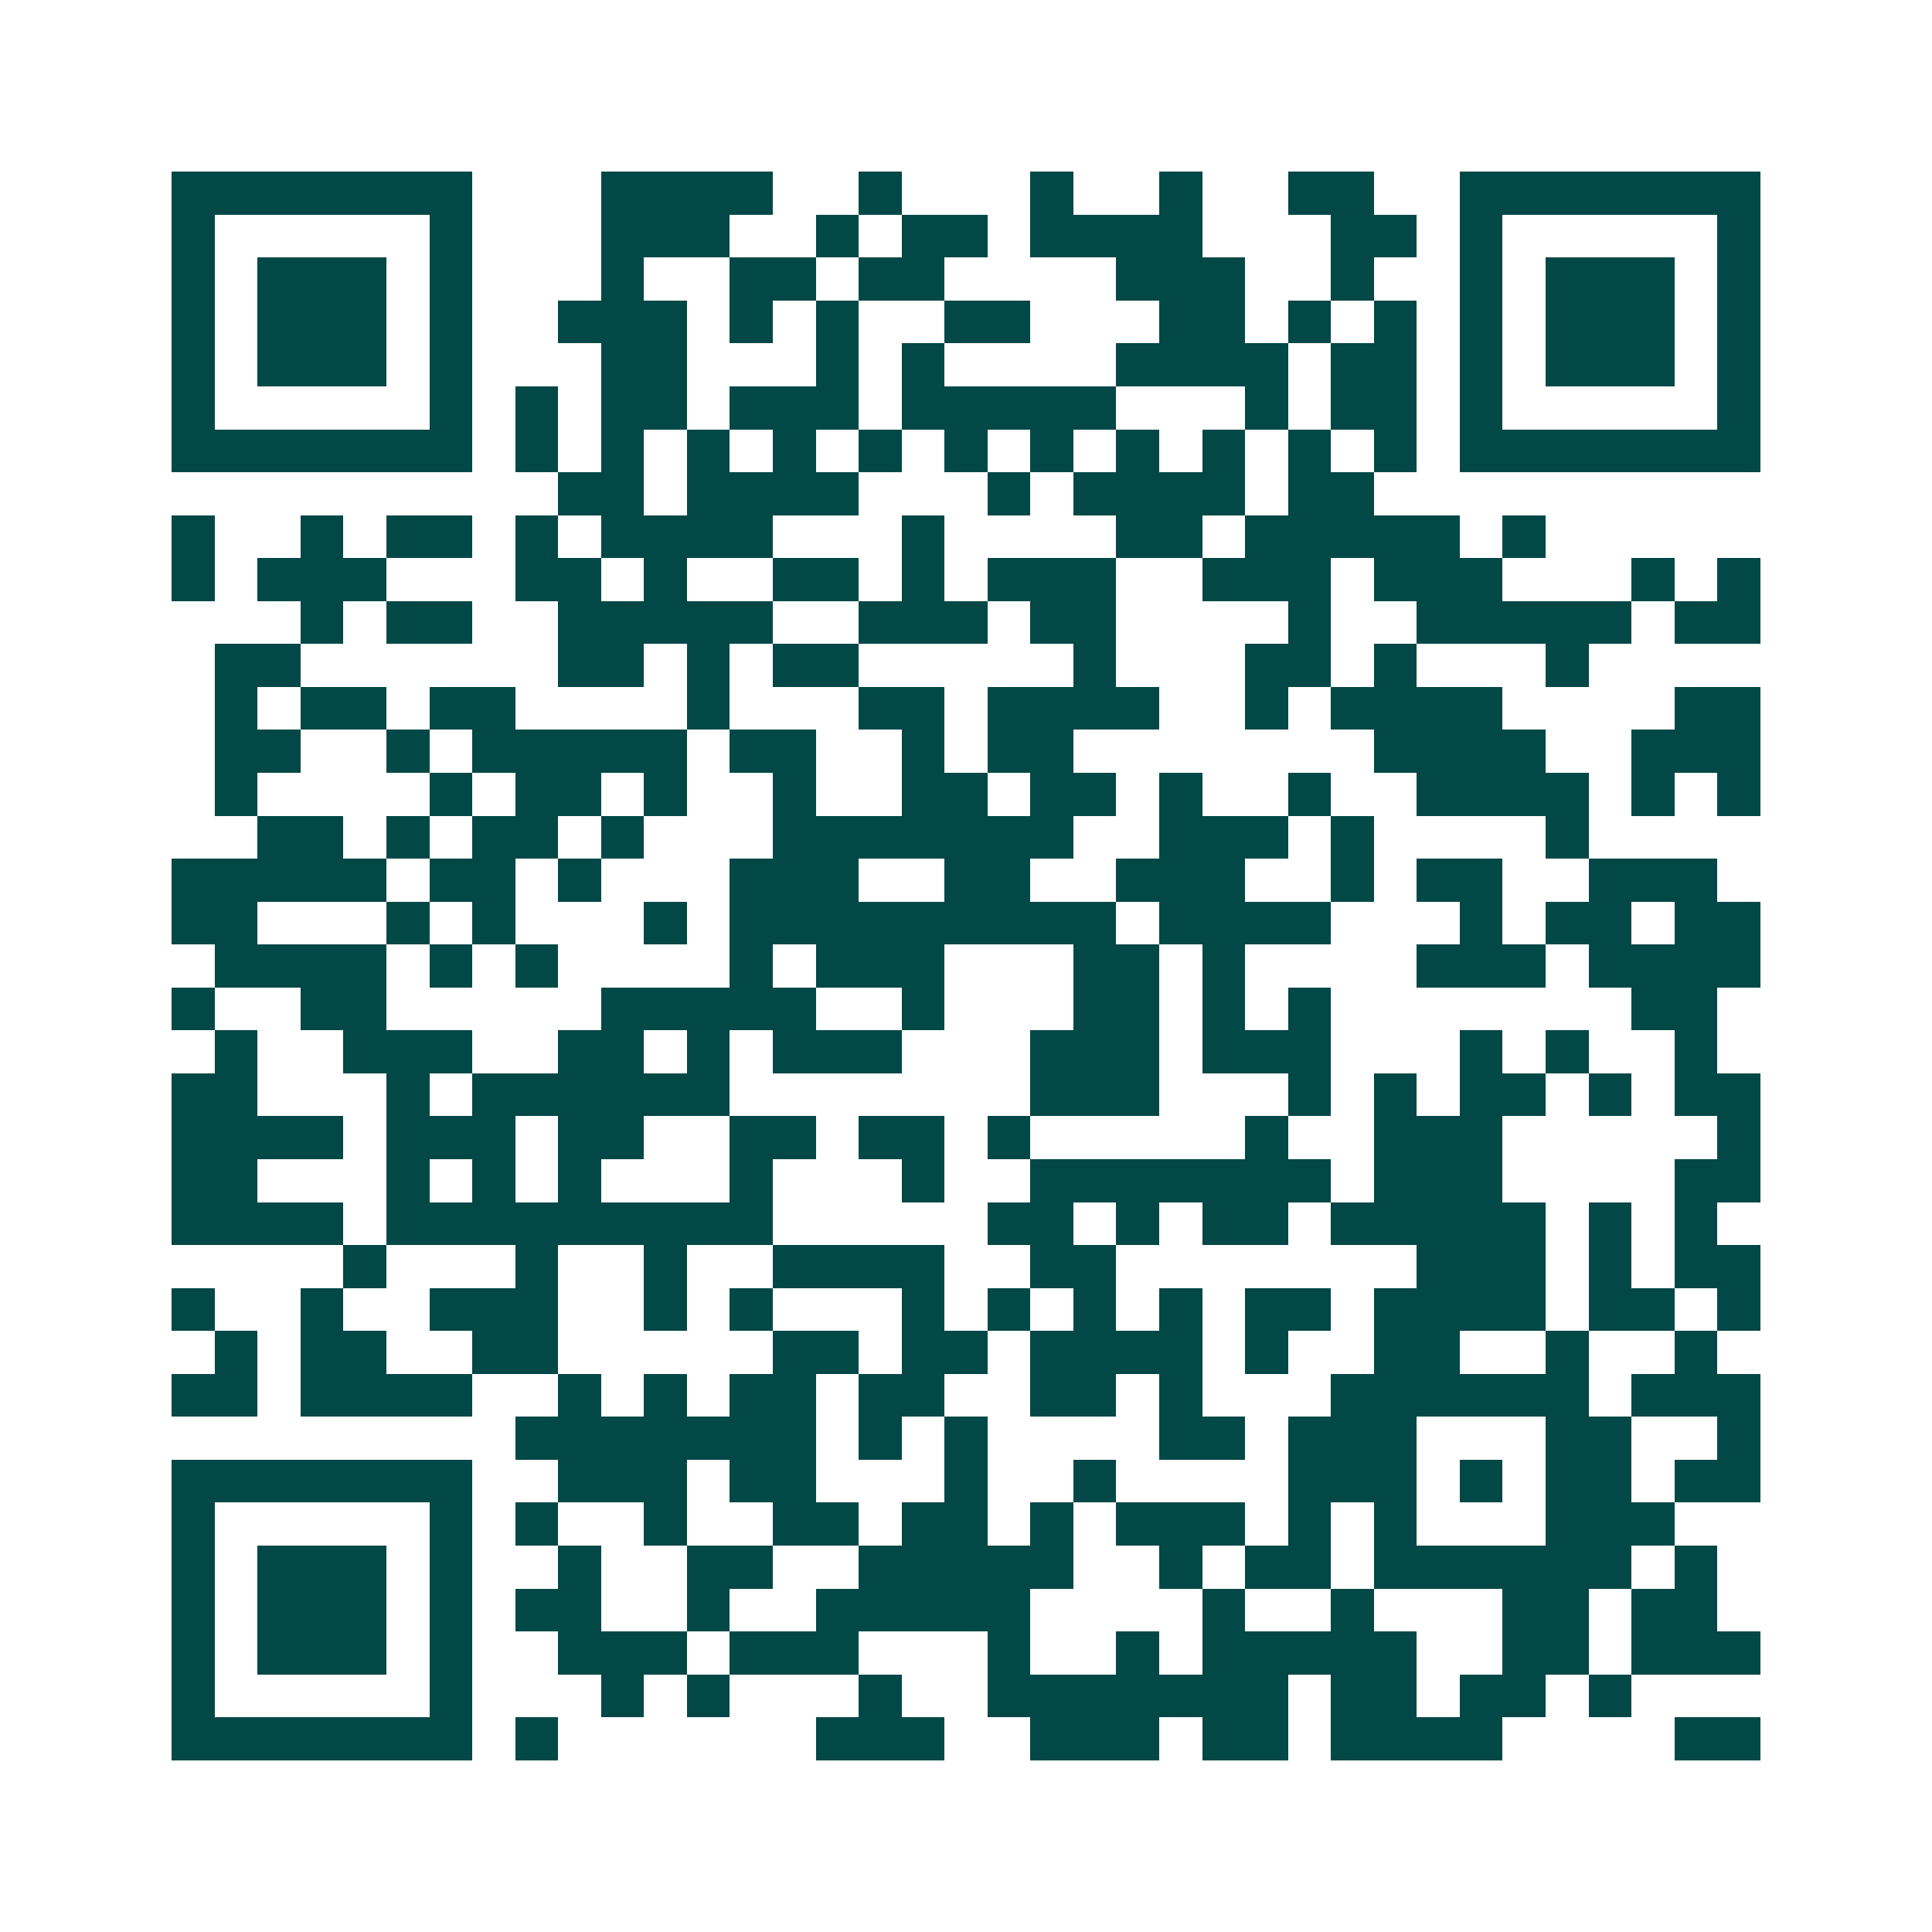 <svg xmlns="http://www.w3.org/2000/svg" width="200" height="200" viewBox="0 0 45 45" shape-rendering="crispEdges"><path fill="#ffffff" d="M0 0h45v45H0z"/><path stroke="#014847" d="M4 4.5h7m3 0h4m2 0h1m3 0h1m2 0h1m2 0h2m2 0h7M4 5.5h1m5 0h1m3 0h3m2 0h1m1 0h2m1 0h4m3 0h2m1 0h1m5 0h1M4 6.5h1m1 0h3m1 0h1m3 0h1m2 0h2m1 0h2m4 0h3m2 0h1m2 0h1m1 0h3m1 0h1M4 7.5h1m1 0h3m1 0h1m2 0h3m1 0h1m1 0h1m2 0h2m3 0h2m1 0h1m1 0h1m1 0h1m1 0h3m1 0h1M4 8.5h1m1 0h3m1 0h1m3 0h2m3 0h1m1 0h1m4 0h4m1 0h2m1 0h1m1 0h3m1 0h1M4 9.5h1m5 0h1m1 0h1m1 0h2m1 0h3m1 0h5m3 0h1m1 0h2m1 0h1m5 0h1M4 10.5h7m1 0h1m1 0h1m1 0h1m1 0h1m1 0h1m1 0h1m1 0h1m1 0h1m1 0h1m1 0h1m1 0h1m1 0h7M13 11.5h2m1 0h4m3 0h1m1 0h4m1 0h2M4 12.5h1m2 0h1m1 0h2m1 0h1m1 0h4m3 0h1m4 0h2m1 0h5m1 0h1M4 13.5h1m1 0h3m3 0h2m1 0h1m2 0h2m1 0h1m1 0h3m2 0h3m1 0h3m3 0h1m1 0h1M7 14.5h1m1 0h2m2 0h5m2 0h3m1 0h2m4 0h1m2 0h5m1 0h2M5 15.5h2m6 0h2m1 0h1m1 0h2m5 0h1m3 0h2m1 0h1m3 0h1M5 16.5h1m1 0h2m1 0h2m4 0h1m3 0h2m1 0h4m2 0h1m1 0h4m4 0h2M5 17.5h2m2 0h1m1 0h5m1 0h2m2 0h1m1 0h2m7 0h4m2 0h3M5 18.5h1m4 0h1m1 0h2m1 0h1m2 0h1m2 0h2m1 0h2m1 0h1m2 0h1m2 0h4m1 0h1m1 0h1M6 19.5h2m1 0h1m1 0h2m1 0h1m3 0h7m2 0h3m1 0h1m4 0h1M4 20.5h5m1 0h2m1 0h1m3 0h3m2 0h2m2 0h3m2 0h1m1 0h2m2 0h3M4 21.5h2m3 0h1m1 0h1m3 0h1m1 0h9m1 0h4m3 0h1m1 0h2m1 0h2M5 22.5h4m1 0h1m1 0h1m4 0h1m1 0h3m3 0h2m1 0h1m4 0h3m1 0h4M4 23.5h1m2 0h2m5 0h5m2 0h1m3 0h2m1 0h1m1 0h1m7 0h2M5 24.5h1m2 0h3m2 0h2m1 0h1m1 0h3m3 0h3m1 0h3m3 0h1m1 0h1m2 0h1M4 25.5h2m3 0h1m1 0h6m7 0h3m3 0h1m1 0h1m1 0h2m1 0h1m1 0h2M4 26.5h4m1 0h3m1 0h2m2 0h2m1 0h2m1 0h1m5 0h1m2 0h3m5 0h1M4 27.5h2m3 0h1m1 0h1m1 0h1m3 0h1m3 0h1m2 0h7m1 0h3m4 0h2M4 28.5h4m1 0h9m5 0h2m1 0h1m1 0h2m1 0h5m1 0h1m1 0h1M8 29.5h1m3 0h1m2 0h1m2 0h4m2 0h2m7 0h3m1 0h1m1 0h2M4 30.5h1m2 0h1m2 0h3m2 0h1m1 0h1m3 0h1m1 0h1m1 0h1m1 0h1m1 0h2m1 0h4m1 0h2m1 0h1M5 31.5h1m1 0h2m2 0h2m5 0h2m1 0h2m1 0h4m1 0h1m2 0h2m2 0h1m2 0h1M4 32.5h2m1 0h4m2 0h1m1 0h1m1 0h2m1 0h2m2 0h2m1 0h1m3 0h6m1 0h3M12 33.5h7m1 0h1m1 0h1m4 0h2m1 0h3m3 0h2m2 0h1M4 34.5h7m2 0h3m1 0h2m3 0h1m2 0h1m4 0h3m1 0h1m1 0h2m1 0h2M4 35.5h1m5 0h1m1 0h1m2 0h1m2 0h2m1 0h2m1 0h1m1 0h3m1 0h1m1 0h1m3 0h3M4 36.5h1m1 0h3m1 0h1m2 0h1m2 0h2m2 0h5m2 0h1m1 0h2m1 0h6m1 0h1M4 37.5h1m1 0h3m1 0h1m1 0h2m2 0h1m2 0h5m4 0h1m2 0h1m3 0h2m1 0h2M4 38.5h1m1 0h3m1 0h1m2 0h3m1 0h3m3 0h1m2 0h1m1 0h5m2 0h2m1 0h3M4 39.5h1m5 0h1m3 0h1m1 0h1m3 0h1m2 0h7m1 0h2m1 0h2m1 0h1M4 40.5h7m1 0h1m6 0h3m2 0h3m1 0h2m1 0h4m4 0h2"/></svg>
